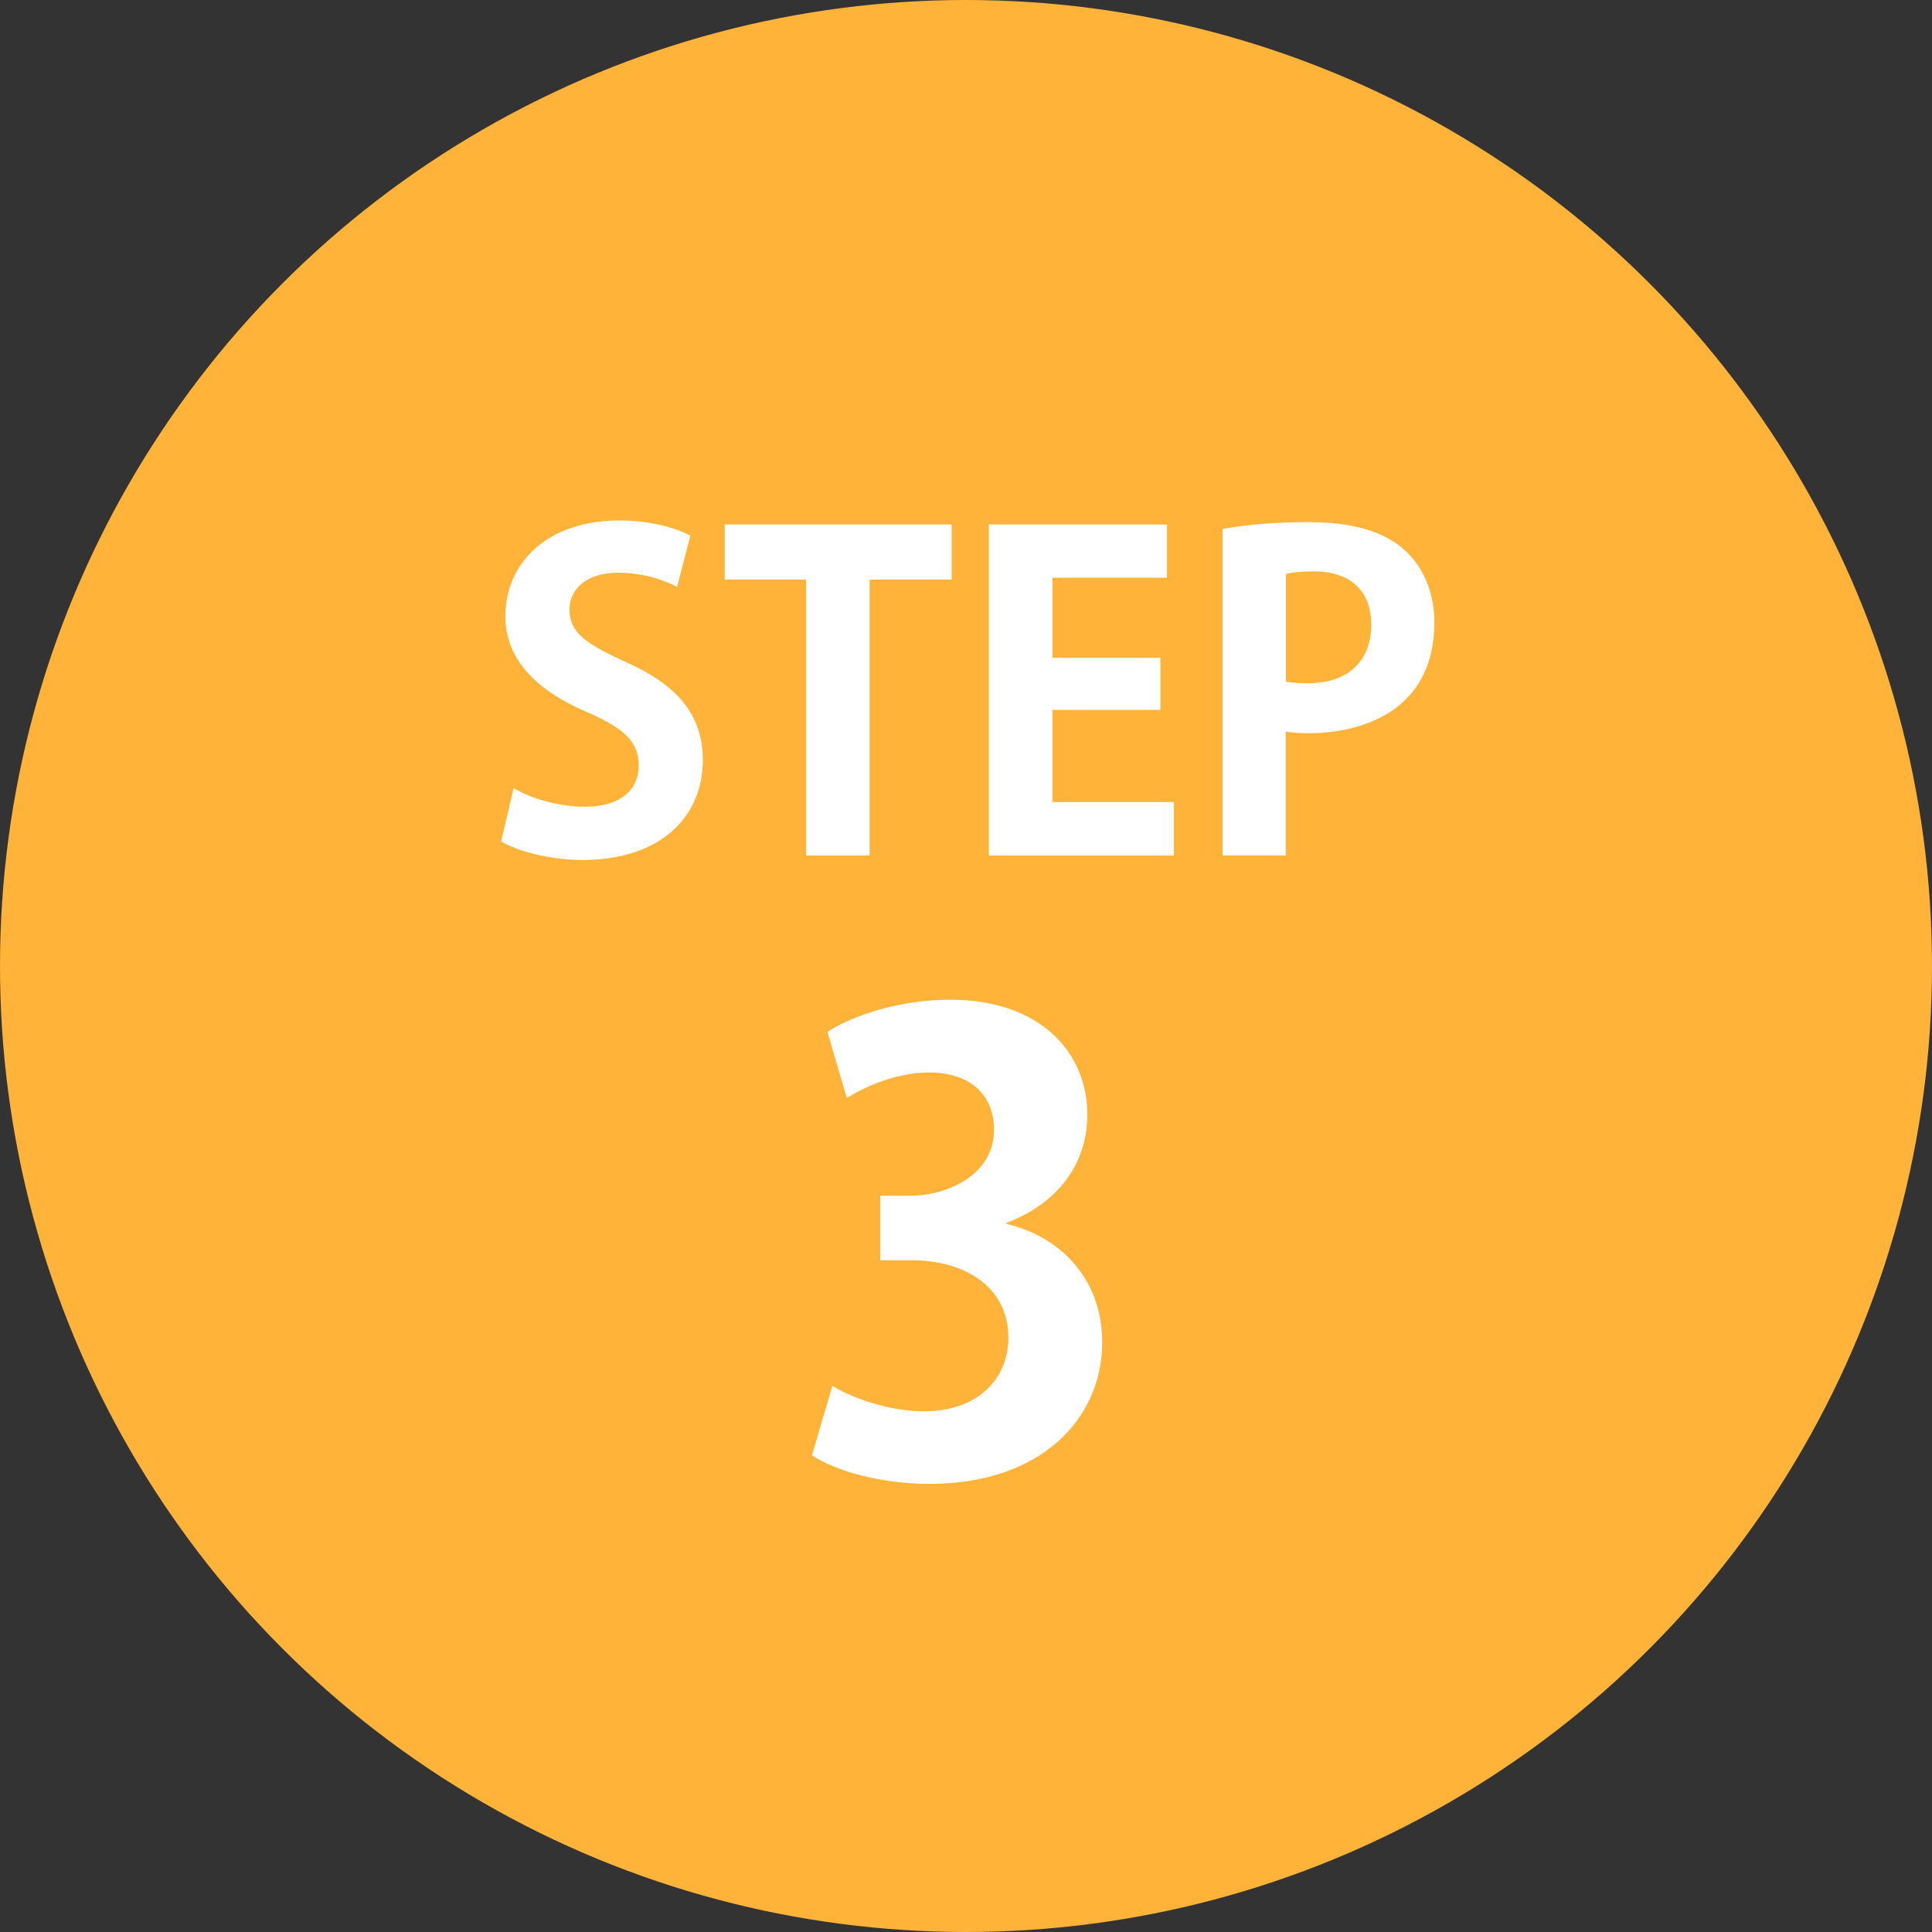 <?xml version="1.0" encoding="UTF-8"?><svg id="_レイヤー_2" xmlns="http://www.w3.org/2000/svg" viewBox="0 0 82 82"><rect x="0" y="0" width="82" height="82" fill="#333333" stroke="none"/><defs><style>.cls-1{fill:#fff;}.cls-2{fill:#ffb339;}</style></defs><g id="ashirai"><g><circle class="cls-2" cx="41" cy="41" r="41"/><g><path class="cls-1" d="M28.73,24.91c-.49-.26-1.35-.6-2.5-.6-1.42,0-2.06,.77-2.06,1.55,0,1,.69,1.46,2.41,2.25,2.25,1,3.25,2.3,3.25,4.15,0,2.45-1.84,4.24-5.11,4.24-1.39,0-2.79-.38-3.45-.79l.53-2.26c.73,.44,1.9,.79,3.03,.79,1.5,0,2.28-.71,2.28-1.75s-.68-1.61-2.23-2.28c-2.12-.91-3.43-2.23-3.43-4.05,0-2.3,1.81-4.07,4.84-4.07,1.33,0,2.36,.31,3.01,.64l-.57,2.21Z"/><path class="cls-1" d="M40.38,24.6h-3.47v11.71h-2.7v-11.71h-3.45v-2.34h9.63v2.34Z"/><path class="cls-1" d="M49.82,36.31h-7.85v-14.05h7.56v2.26h-4.86v3.4h4.58v2.21h-4.58v3.91h5.15v2.26Z"/><path class="cls-1" d="M51.9,22.45c.88-.16,2.08-.29,3.63-.29,1.77,0,3.1,.35,4,1.11,.84,.71,1.35,1.84,1.35,3.14,0,3.85-3.21,4.71-5.32,4.71-.38,0-.71-.02-.99-.07v5.26h-2.68v-13.86Zm2.68,6.48c.26,.05,.55,.07,.95,.07,1.68,0,2.67-.95,2.67-2.47s-.95-2.28-2.45-2.28c-.55,0-.93,.05-1.17,.11v4.57Z"/><path class="cls-1" d="M42.72,51.95c2.22,.5,4.06,2.29,4.06,5.01,0,3.32-2.67,6.02-7.31,6.02-2.11,0-4.01-.55-5.01-1.21l.87-2.95c.74,.47,2.35,1.08,3.88,1.08,2.4,0,3.59-1.48,3.59-3.11,0-2.24-1.95-3.3-4.09-3.3h-1.35v-2.74h1.27c1.56,0,3.56-.87,3.56-2.8,0-1.4-.92-2.43-2.77-2.43-1.37,0-2.72,.61-3.48,1.08l-.82-2.8c1.03-.69,3.06-1.37,5.2-1.37,3.83,0,5.83,2.24,5.83,4.88,0,2.06-1.24,3.77-3.43,4.59v.05Z"/></g></g></g></svg>